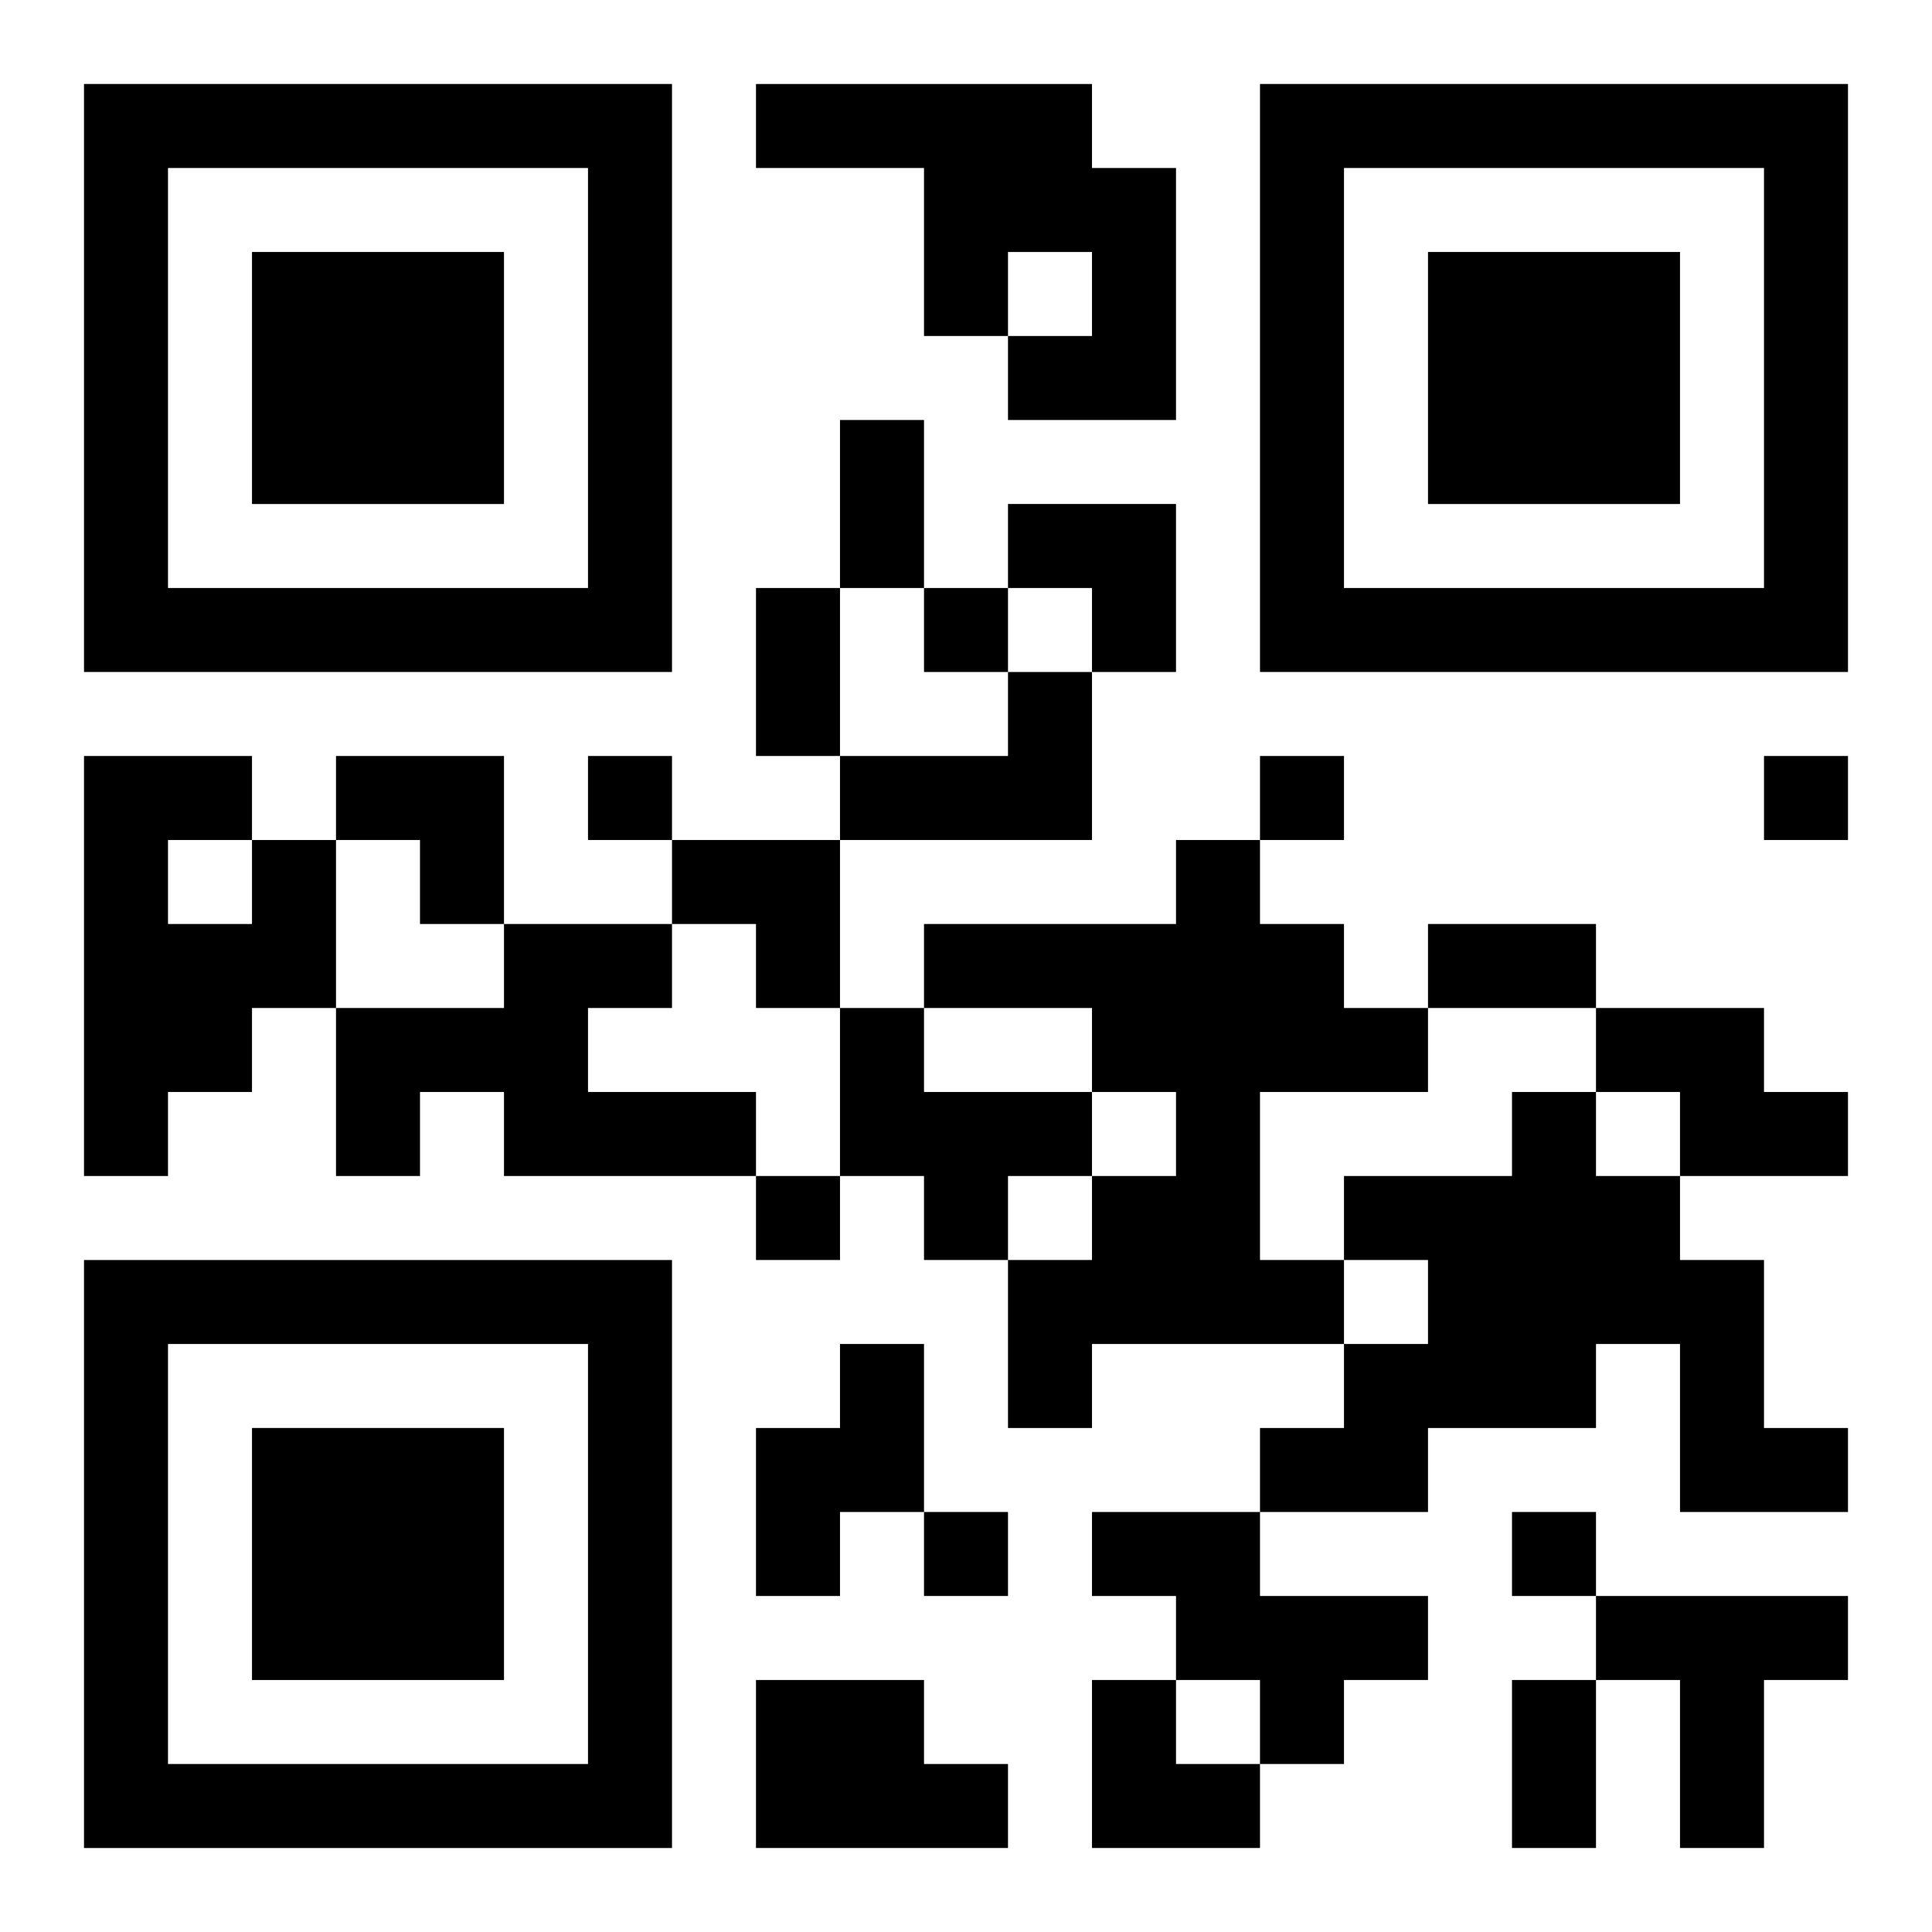 <?xml version="1.0" encoding="UTF-8"?>
<svg width="250" height="250" baseProfile="full" version="1.1" viewBox="-1 -1 23 23" xmlns="http://www.w3.org/2000/svg" xmlns:xlink="http://www.w3.org/1999/xlink"><symbol id="a"><path d="m0 7v7h7v-7h-7zm1 1h5v5h-5v-5zm1 1v3h3v-3h-3z"/></symbol><use y="-7" xlink:href="#a"/><use y="7" xlink:href="#a"/><use x="14" y="-7" xlink:href="#a"/><path d="m8 0h4v1h1v3h-2v-1h1v-1h-1v1h-1v-2h-2v-1m3 7h1v2h-3v-1h2v-1m-9 2h1v2h-1v1h-1v1h-1v-5h2v1m-1 0v1h1v-1h-1m12 0h1v1h1v1h1v1h-2v2h1v1h-3v1h-1v-2h1v-1h1v-1h-1v-1h-2v-1h3v-1m-8 1h2v1h-1v1h2v1h-3v-1h-1v1h-1v-2h2v-1m4 1h1v1h2v1h-1v1h-1v-1h-1v-2m9 0h2v1h1v1h-2v-1h-1v-1m-1 1h1v1h1v1h1v2h1v1h-2v-2h-1v1h-2v1h-2v-1h1v-1h1v-1h-1v-1h2v-1m-8 3h1v2h-1v1h-1v-2h1v-1m3 2h2v1h2v1h-1v1h-1v-1h-1v-1h-1v-1m6 1h3v1h-1v2h-1v-2h-1v-1m-10 1h2v1h1v1h-3v-2m2-13v1h1v-1h-1m-4 2v1h1v-1h-1m8 0v1h1v-1h-1m6 0v1h1v-1h-1m-12 5v1h1v-1h-1m2 4v1h1v-1h-1m7 0v1h1v-1h-1m-8-13h1v2h-1v-2m-1 2h1v2h-1v-2m8 4h2v1h-2v-1m1 9h1v2h-1v-2m-6-14h2v2h-1v-1h-1zm-8 3h2v2h-1v-1h-1zm4 1h2v2h-1v-1h-1zm5 10h1v1h1v1h-2z"/></svg>
